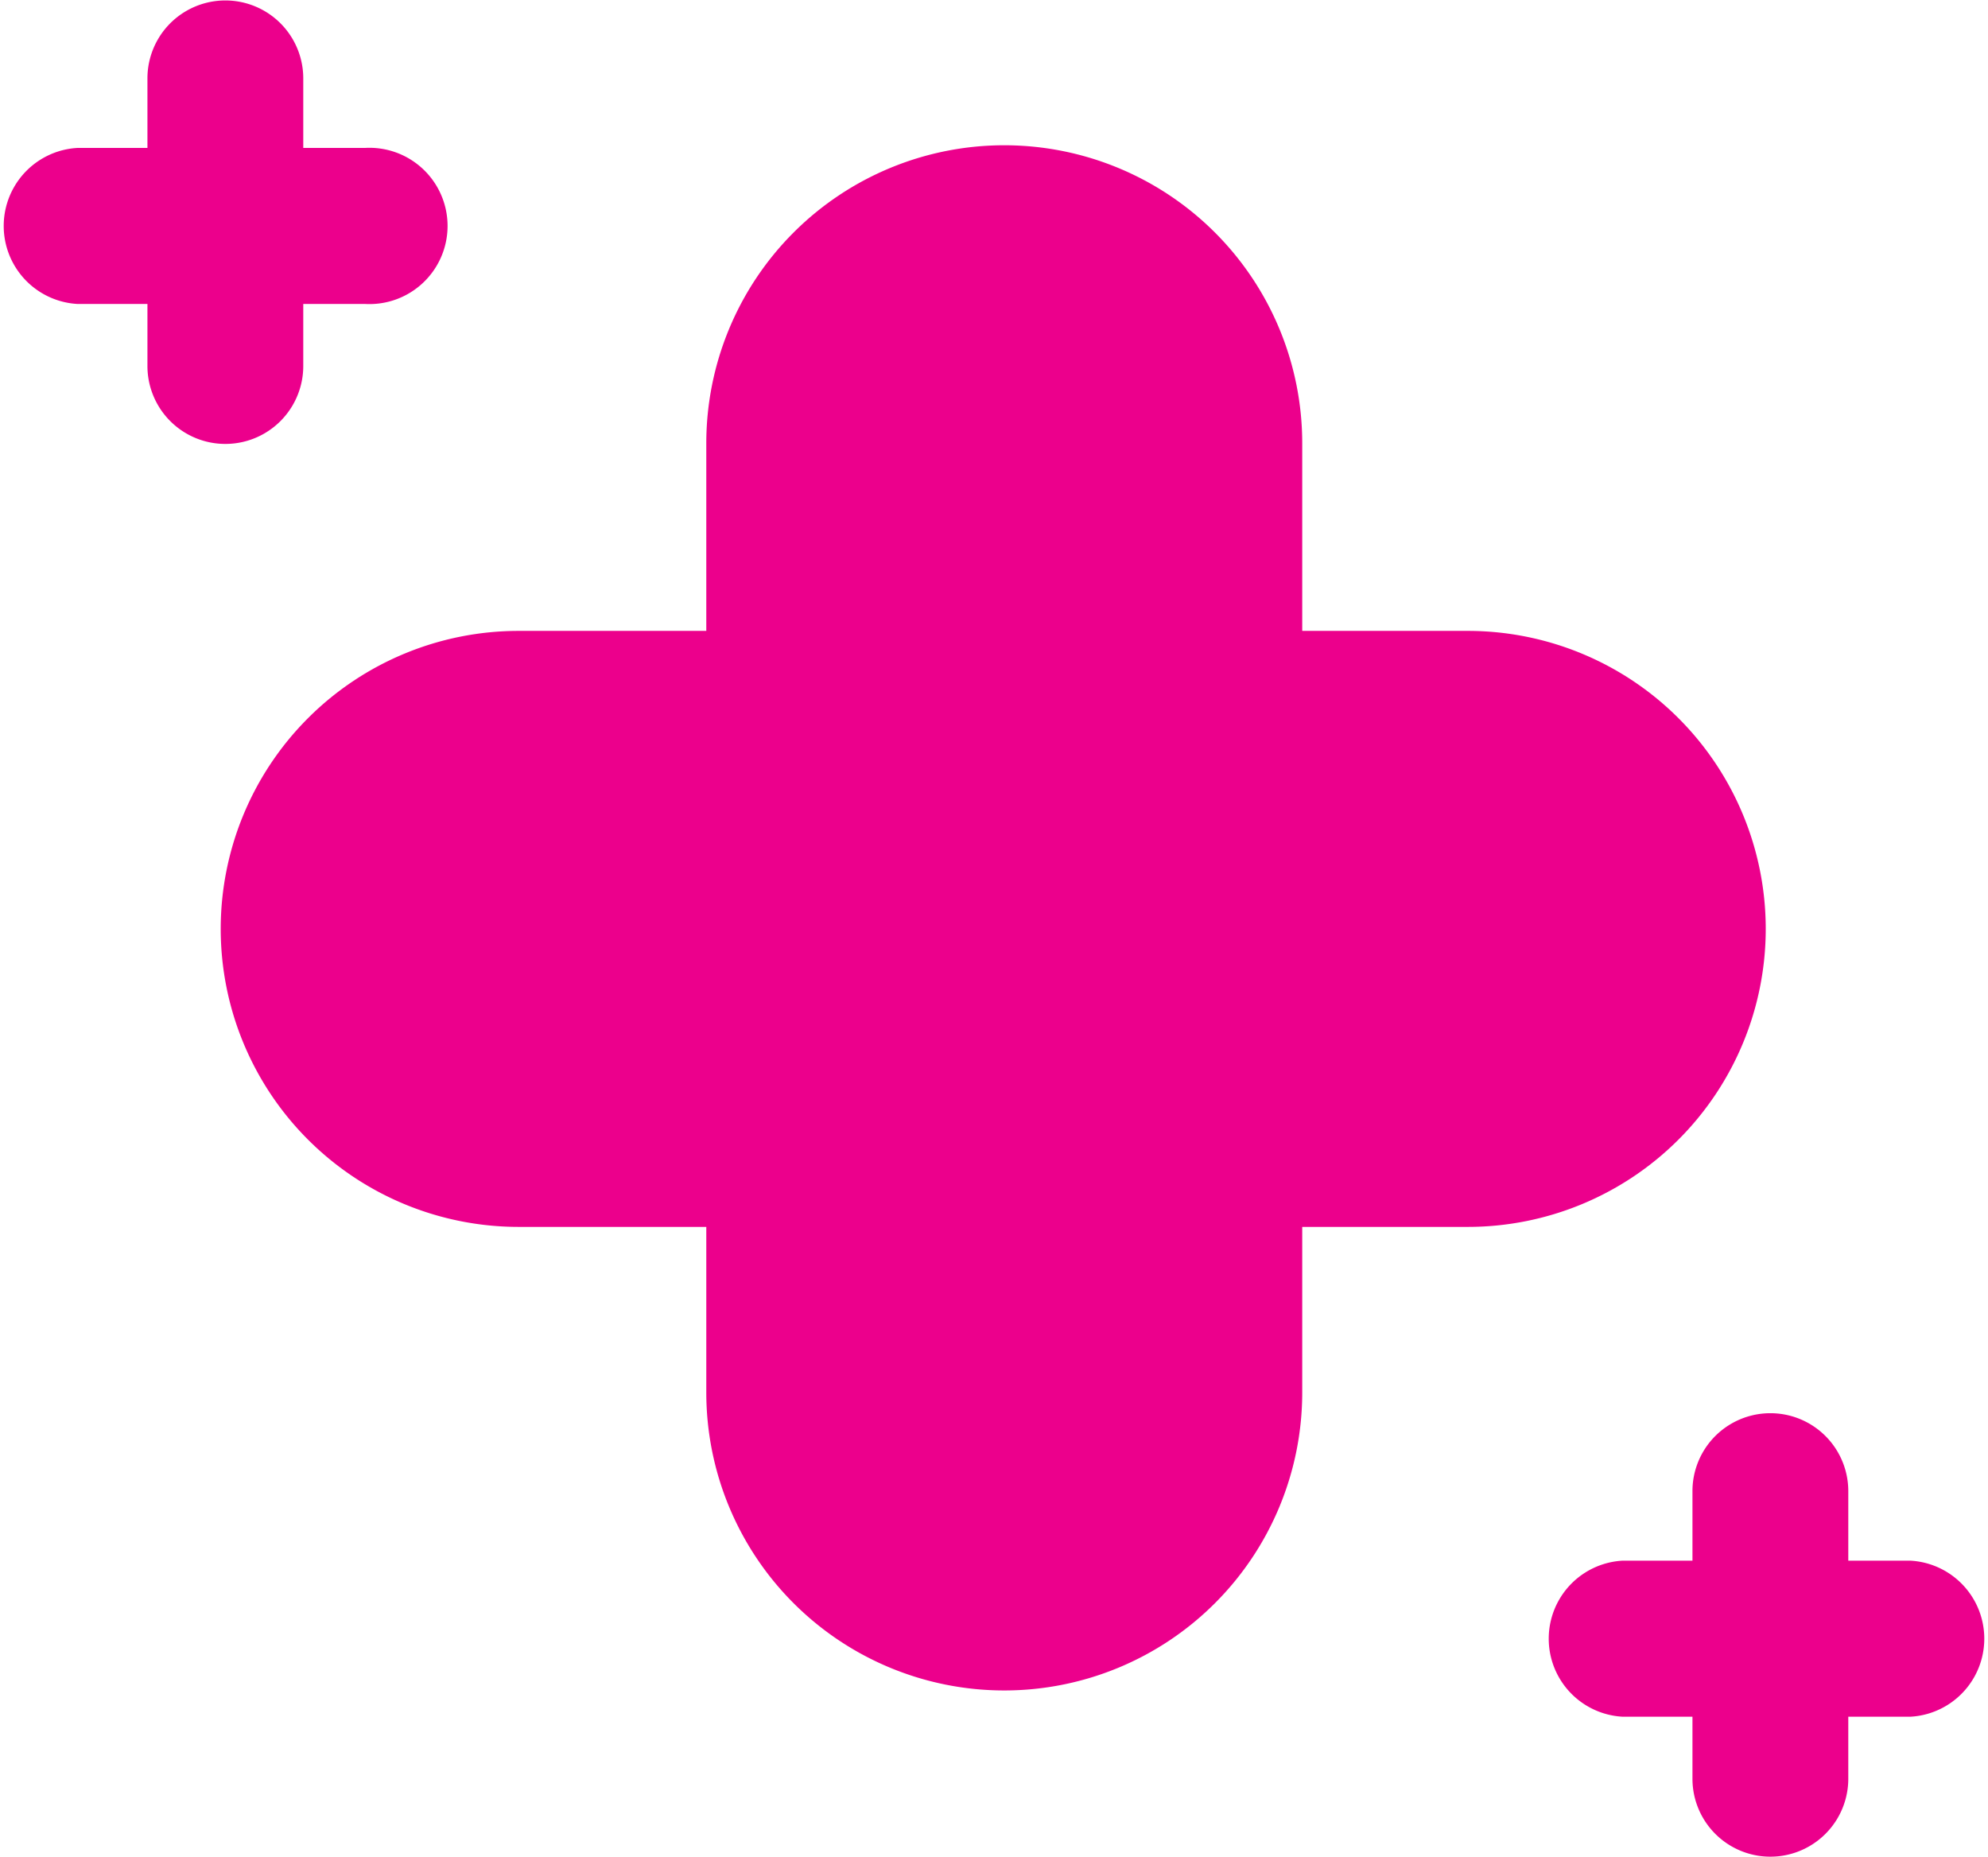 <svg xmlns="http://www.w3.org/2000/svg" width="91" height="85" viewBox="0 0 90.07 84.09"><path d="M86.55 77.75h-2.81v2.81a3.53 3.53 0 01-7.06 0v-2.81h-3.16a3.54 3.54 0 010-7.07h3.16v-3.15a3.53 3.53 0 017.06 0v3.15h2.81a3.54 3.54 0 010 7.07zM66.46 55.56H59v7.5a13.5 13.5 0 01-27 0v-7.5h-8.5a13.5 13.5 0 010-27H32v-8.5a13.5 13.5 0 1127 0v8.5h7.5a13.5 13.5 0 010 27zM16.55 13.75h-2.81v2.81a3.53 3.53 0 01-7.06 0v-2.81H3.52a3.54 3.54 0 010-7.07h3.16V3.53a3.53 3.53 0 017.06 0v3.15h2.81a3.54 3.54 0 110 7.07z" fill="#ec008c" fill-rule="evenodd"/></svg>